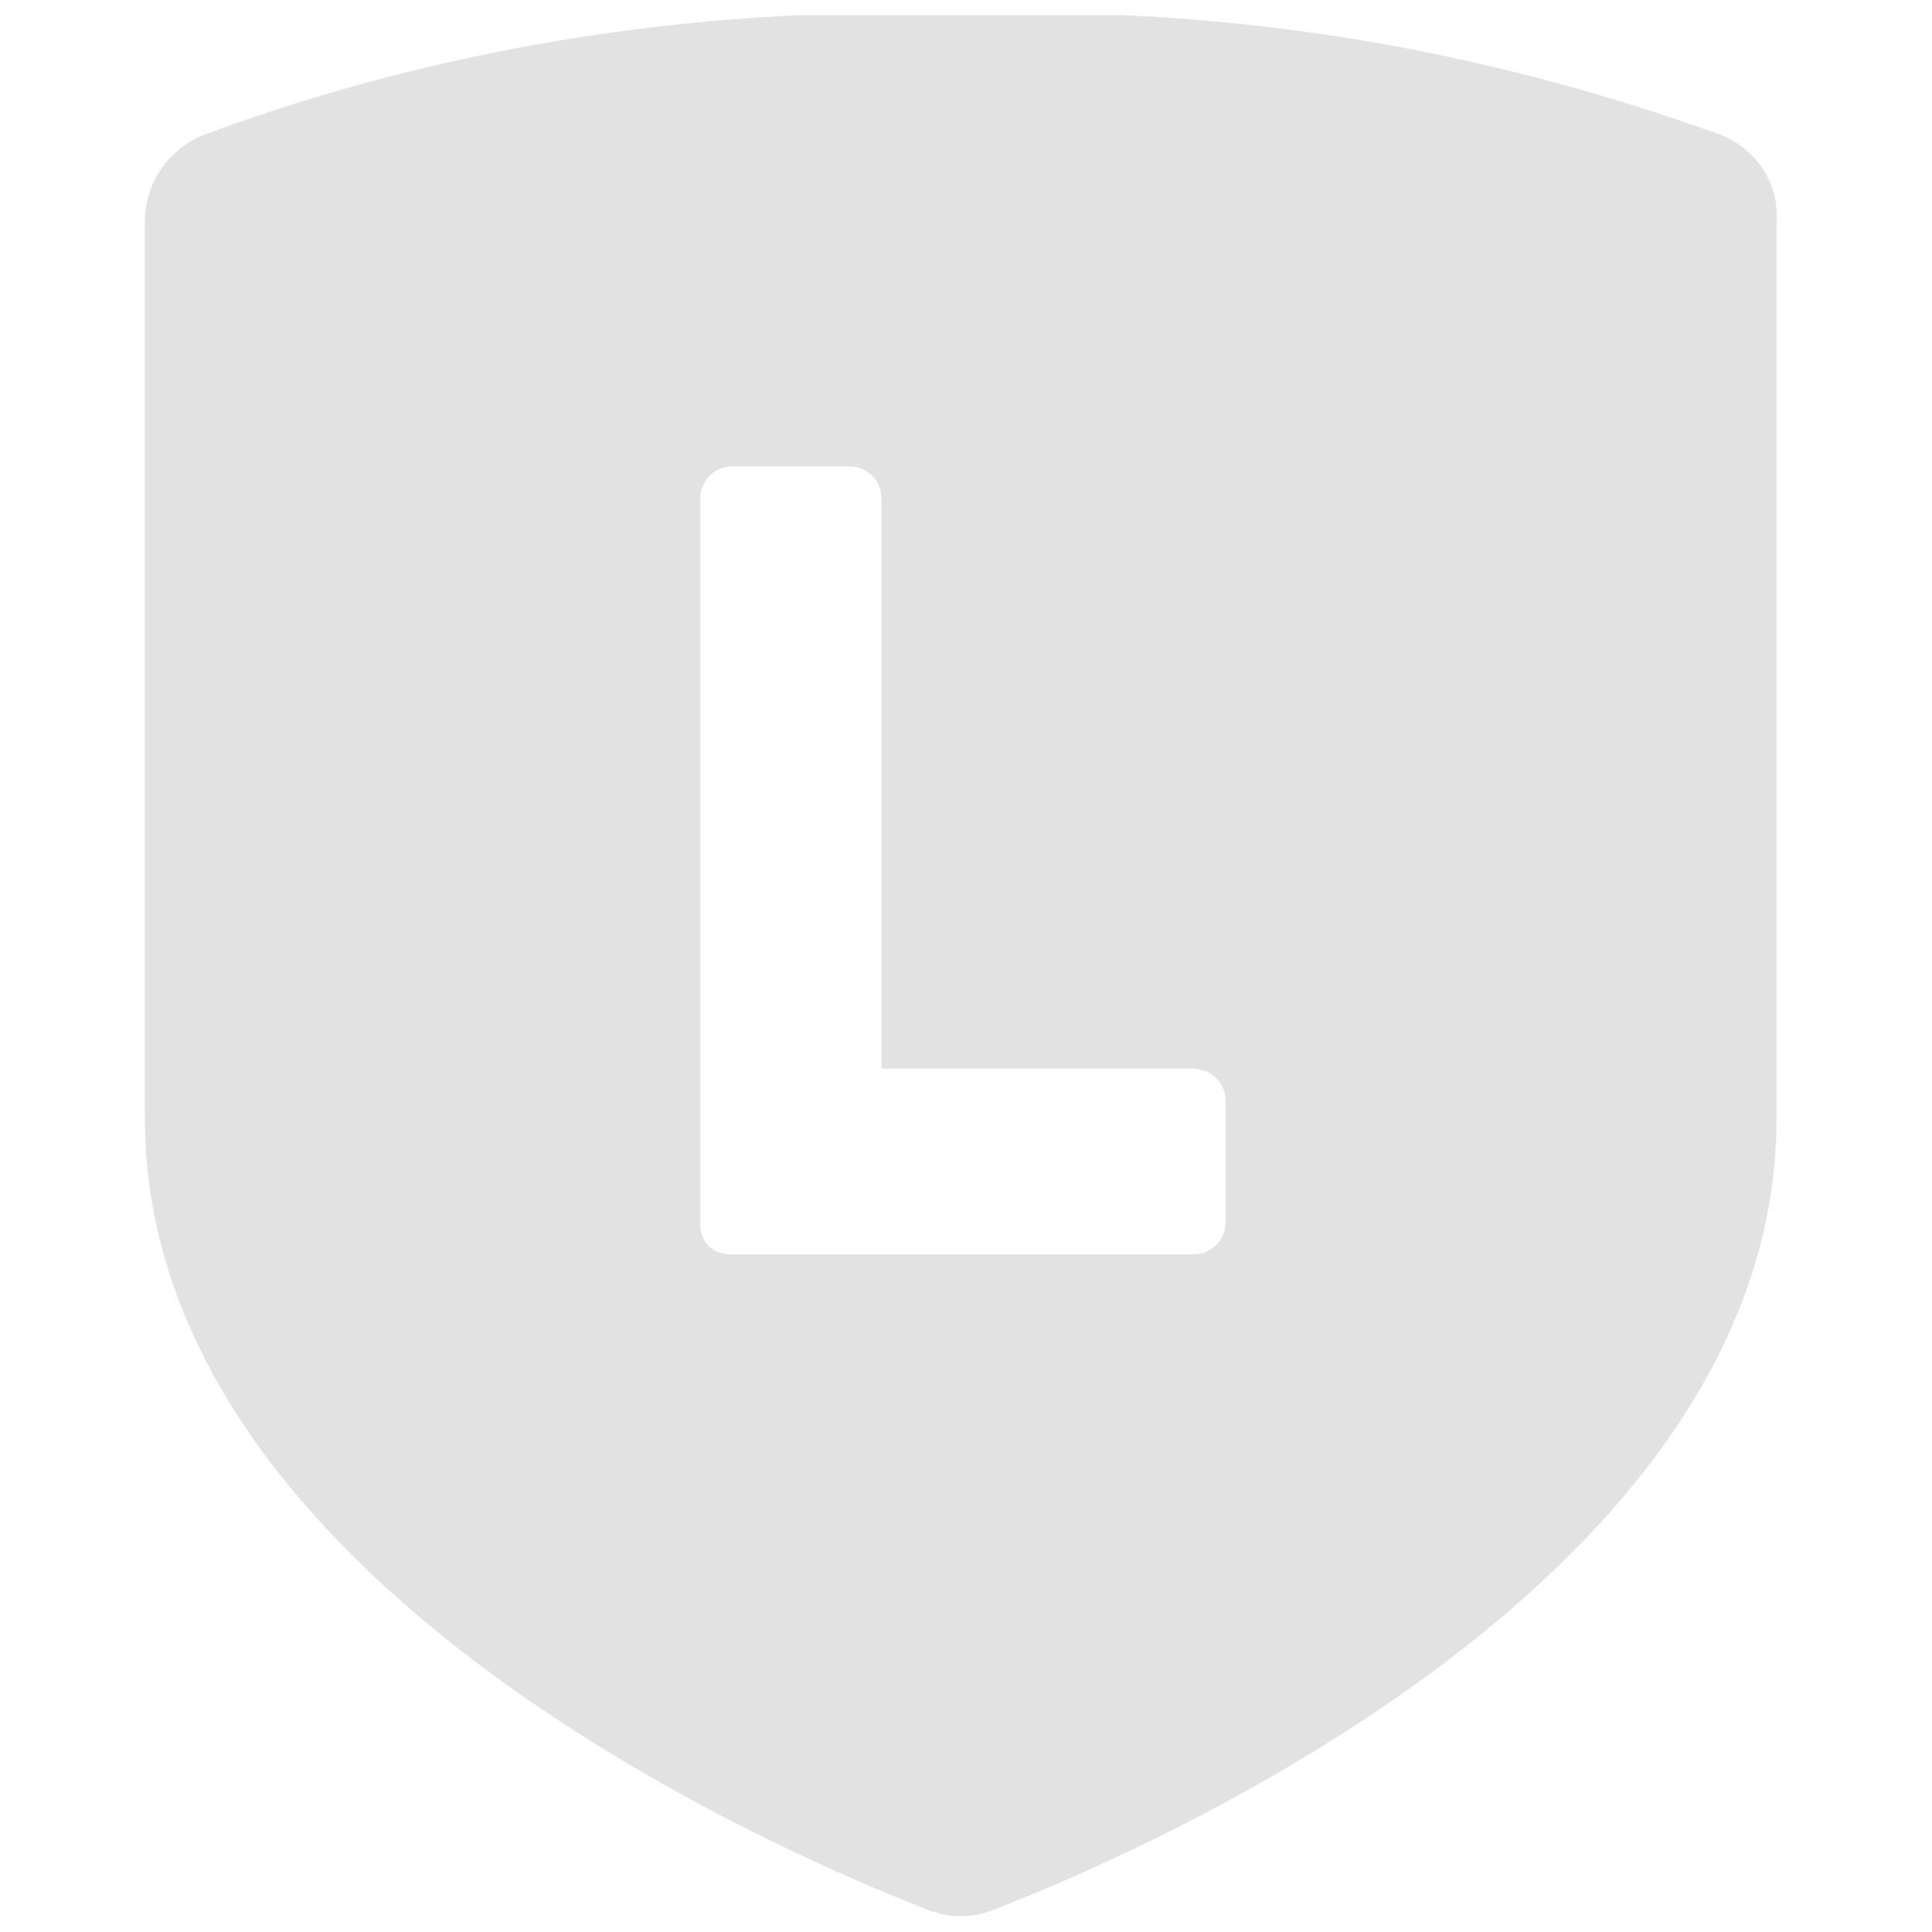 <?xml version="1.0" encoding="utf-8"?>
<!-- Generator: Adobe Illustrator 25.2.1, SVG Export Plug-In . SVG Version: 6.00 Build 0)  -->
<svg version="1.1" id="Layer_1" xmlns="http://www.w3.org/2000/svg" xmlns:xlink="http://www.w3.org/1999/xlink" x="0px" y="0px"
	 viewBox="0 0 128 128" style="enable-background:new 0 0 128 128;" xml:space="preserve">
<style type="text/css">
	.st0{fill:#E2E2E2;}
</style>
<path class="st0" d="M113.9,8.9c-12.7-4.6-26-7.3-39.6-7.9c-3.6,0-6.9,0-10.6,0c-3.7,0-6.9,0-10.6,0C39.7,1.6,26.3,4.2,13.6,8.9
	c-2.4,0.9-4,3.2-4,5.8v59.4c0,30.4,41.5,48.4,51.8,52.4c1.4,0.6,3.1,0.6,4.5,0c10.3-4,51.8-22,51.8-52.4V14.7
	C117.9,12.1,116.3,9.8,113.9,8.9z M81.2,81c0,1.2-1,2.1-2.1,2.1c0,0,0,0-0.1,0H48.4c-0.5,0-1.1-0.2-1.4-0.5l0,0l0,0
	c-0.4-0.4-0.6-0.9-0.6-1.4V33c0-1.2,1-2.1,2.1-2.1c0,0,0,0,0.1,0h7.7c1.2,0,2.1,1,2.1,2.1v37.8h20.6c1.2,0,2.2,0.9,2.2,2.1
	c0,0,0,0,0,0.1L81.2,81z"/>
</svg>
